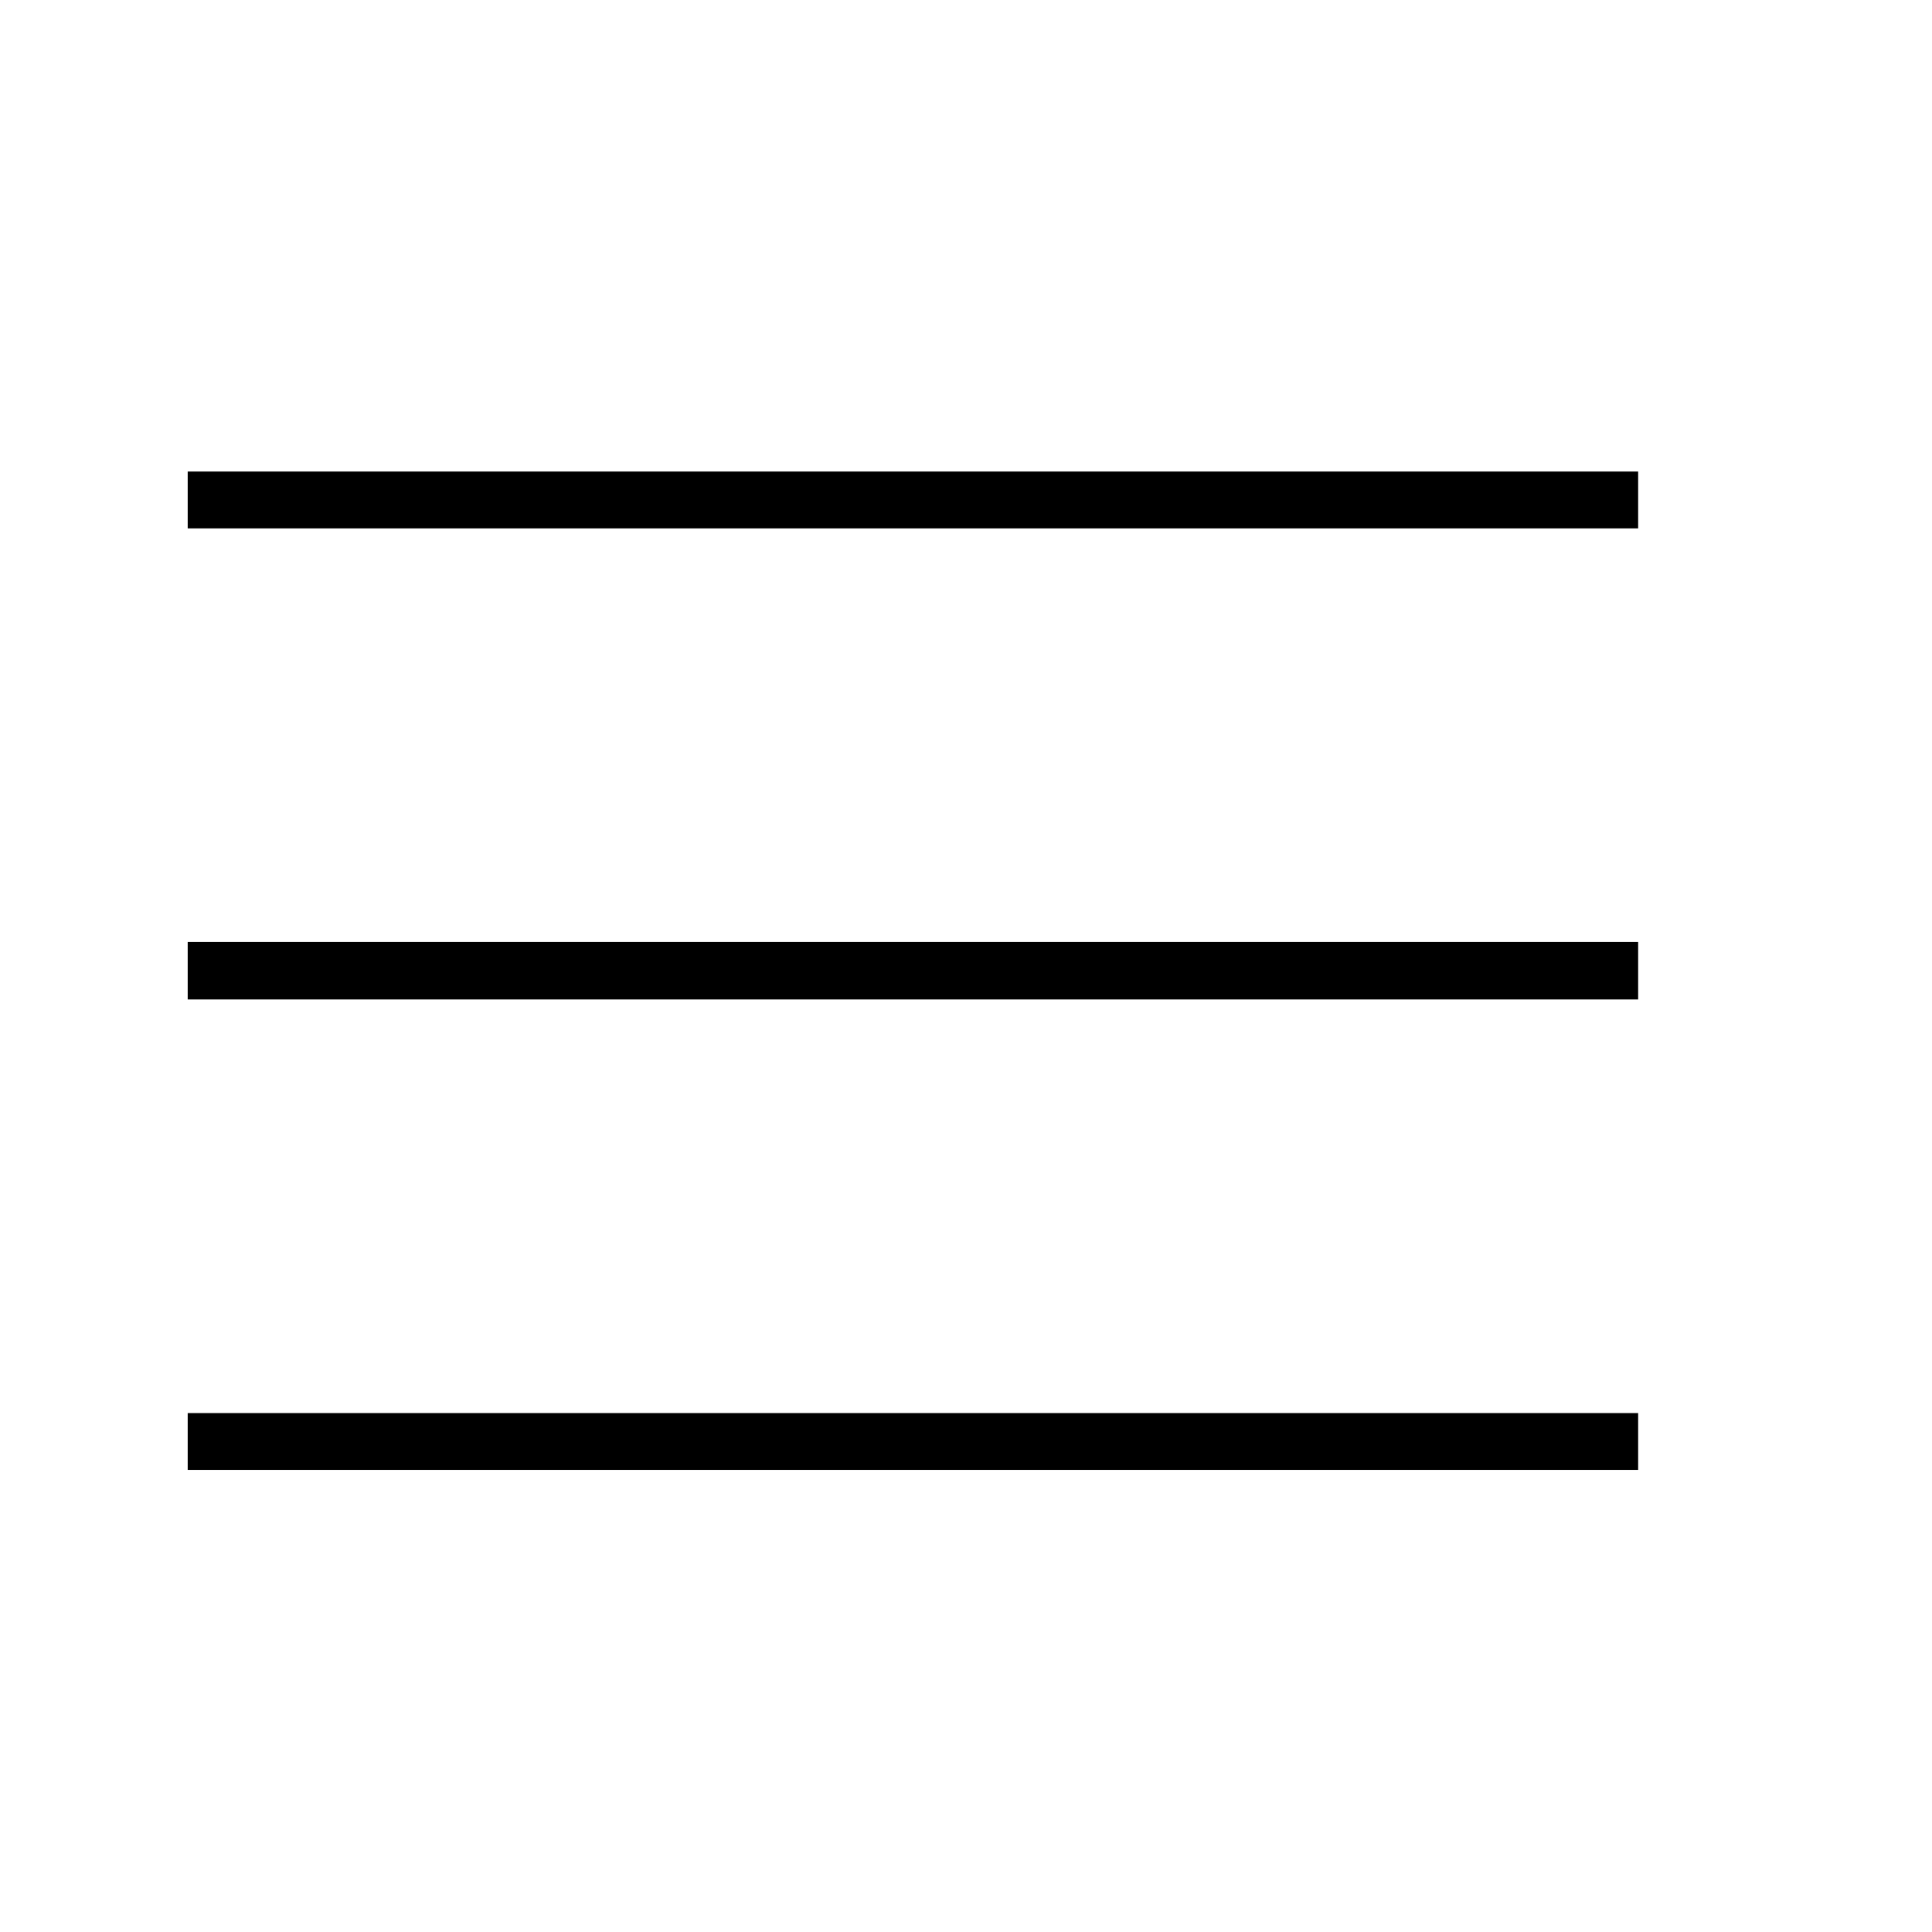 <?xml version="1.0" encoding="UTF-8" standalone="no"?>
<!DOCTYPE svg PUBLIC "-//W3C//DTD SVG 1.1//EN" "http://www.w3.org/Graphics/SVG/1.1/DTD/svg11.dtd">
<svg width="100%" height="100%" viewBox="0 0 562 562" version="1.1" xmlns="http://www.w3.org/2000/svg" xmlns:xlink="http://www.w3.org/1999/xlink" xml:space="preserve" xmlns:serif="http://www.serif.com/" style="fill-rule:evenodd;clip-rule:evenodd;stroke-linejoin:round;stroke-miterlimit:2;">
    <g transform="matrix(1,0,0,1,-53276,-12332)">
        <g id="Artboard20" transform="matrix(1,0,0,1,-2306,-157)">
            <rect x="55582" y="12489" width="562" height="562" style="fill:none;"/>
            <g transform="matrix(1.44,0,0,1.922,-25745,-10650.6)">
                <path d="M56515,12119.3L56515,12110.7L56808,12110.7L56808,12119.3L56515,12119.3ZM56515,12190.6L56515,12181.9L56808,12181.9L56808,12190.6L56515,12190.6ZM56515,12261.8L56515,12253.2L56808,12253.2L56808,12261.8L56515,12261.8Z"/>
            </g>
        </g>
    </g>
</svg>
